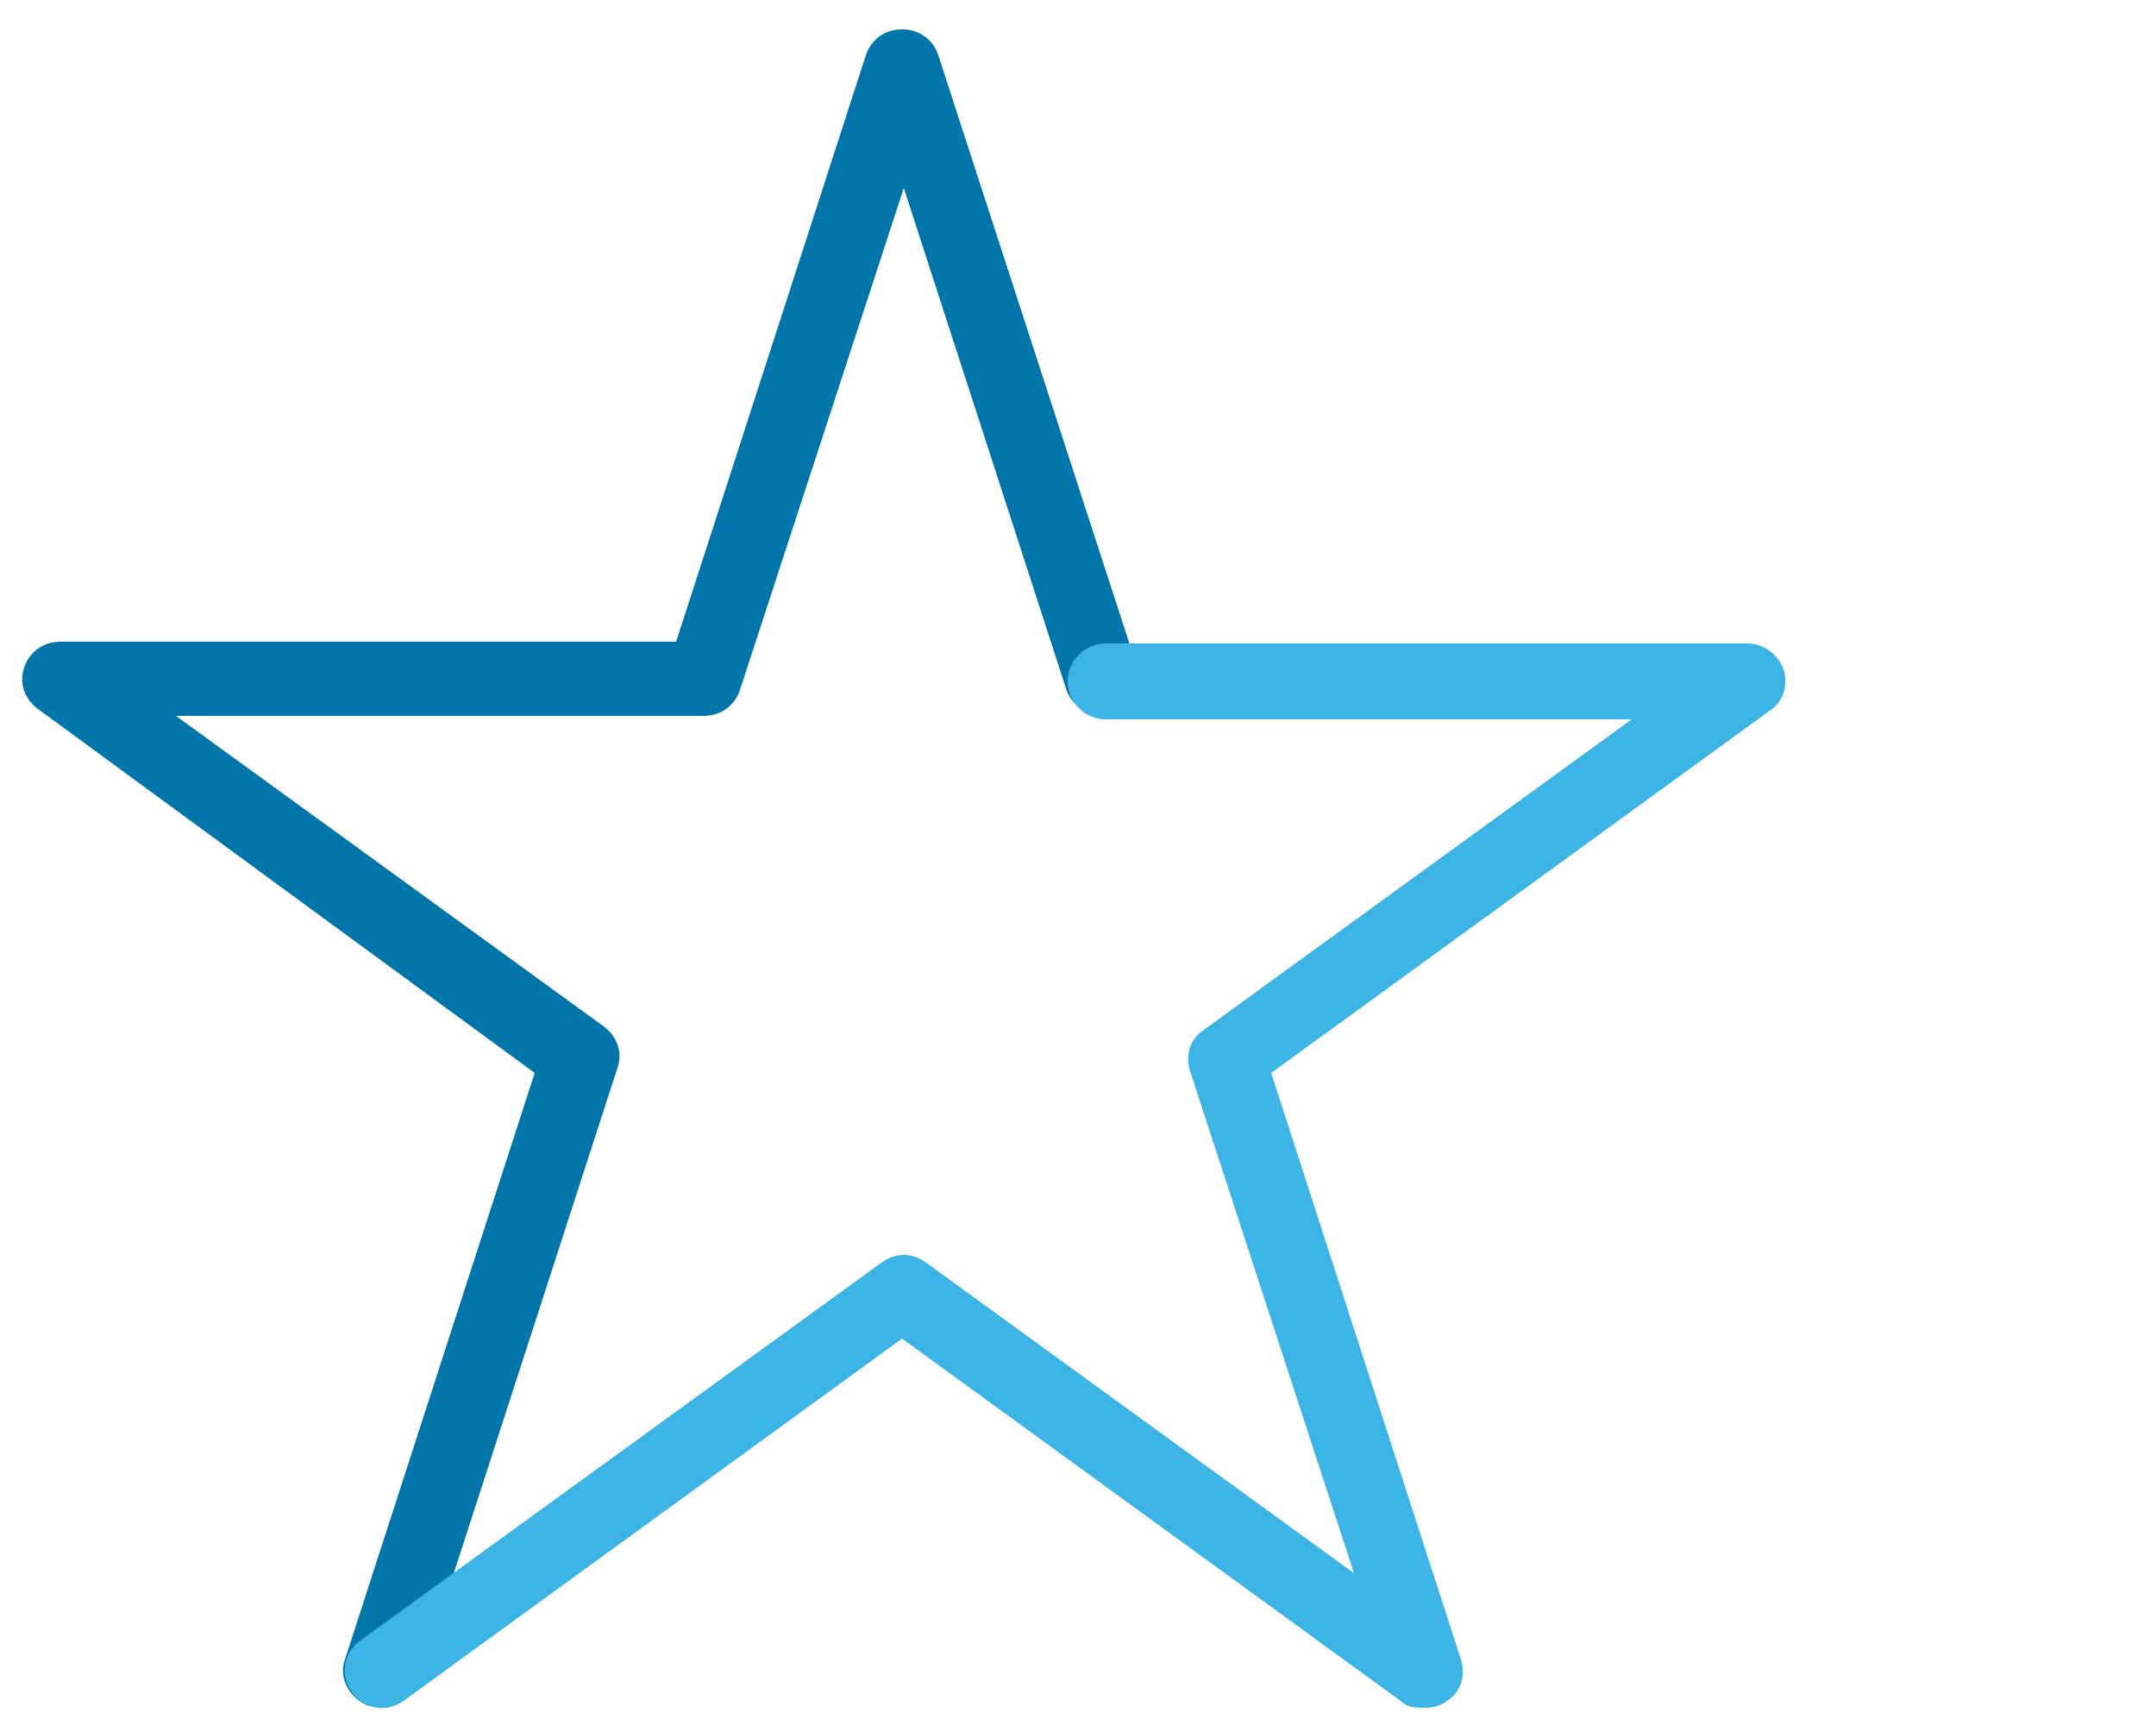 <?xml version="1.0" encoding="UTF-8"?> <svg xmlns="http://www.w3.org/2000/svg" width="125" height="100" version="1.1" viewBox="0 0 125 100"><defs><style> .cls-1 { fill: #3cb4e5; } .cls-2 { fill: #0075a9; } </style></defs><g><g id="Layer_1"><g id="Layer_1-2" data-name="Layer_1"><path class="cls-2" d="M22.1,98.9c-.2,0-.4,0-.7,0-1.1-.4-1.8-1.6-1.4-2.7l11-34L2.2,41.1c-.8-.6-1.1-1.5-.8-2.4.3-.9,1.1-1.5,2.1-1.5h35.7L50.2,3.2c.3-.9,1.1-1.5,2.1-1.5s1.8.6,2.1,1.5l11.5,35.4c.4,1.1-.3,2.4-1.4,2.7-1.1.4-2.4-.3-2.7-1.4l-9.4-29-9.5,29.1c-.3.9-1.1,1.5-2.1,1.5H10.2l24.8,18c.8.6,1.1,1.5.8,2.4l-11.5,35.5c-.3.9-1.2,1.5-2.1,1.5h0Z"></path><path class="cls-1" d="M82.5,99c-.4,0-.9,0-1.3-.4l-28.9-21-28.9,21c-1,.7-2.3.5-3-.5s-.5-2.3.5-3l30.2-21.9c.8-.6,1.8-.6,2.6,0l24.8,18-9.5-29.1c-.3-.9,0-1.9.8-2.4l24.8-18h-30.5c-1.2,0-2.2-1-2.2-2.2s1-2.2,2.2-2.2h37.2c.9,0,1.8.6,2.1,1.5s0,1.9-.8,2.4l-28.9,21,11,34c.3.9,0,1.9-.8,2.4-.4.3-.8.4-1.3.4h0Z"></path></g></g></g></svg> 